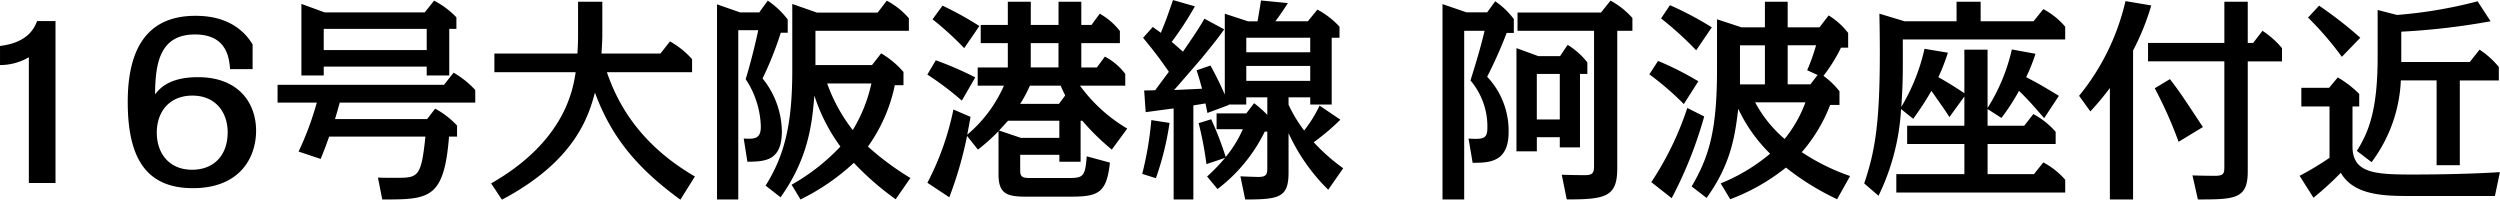 <svg xmlns="http://www.w3.org/2000/svg" width="438.156" height="35" viewBox="0 0 438.156 35">
  <defs>
    <style>
      .cls-1 {
        fill-rule: evenodd;
      }
    </style>
  </defs>
  <path id="awaza_h3_title" class="cls-1" d="M392.92,328.5h-3.23c-0.494,1.292-1.633,3.761-6.5,4.369v3.344a9.978,9.978,0,0,0,5.053-1.368v22.037h4.674V328.5Zm34.54,8.434V332.6c-2.887-4.787-8.016-5.015-10.03-5.015-8.093,0-11.854,5.281-11.854,15.084,0,9.08,2.7,15.121,11.4,15.121,8.359,0,11.094-5.471,11.094-10.068,0-4.749-2.963-9.385-10.182-9.385-5.091,0-6.725,2.014-7.523,3,0.038-5.357.8-10.487,6.991-10.487,5.7,0,6,4.294,6.155,6.079h3.951Zm-16.793,11.133c0-3.876,2.394-6.5,6.231-6.5,4.141,0,6.193,3,6.193,6.421,0,4.141-2.508,6.573-6.231,6.573C412.757,354.565,410.667,351.6,410.667,348.068Zm47.307-11.588v1.557h3.951v-8.169h1.254v-2.013a14.66,14.66,0,0,0-3.913-2.926l-1.634,2.052H440.078l-4.065-1.482v12.538h3.913V336.48h18.048Zm0-6.612v3.724H439.926v-3.724h18.048Zm8.51,12.919v-2.2a16.287,16.287,0,0,0-3.8-3.04l-1.672,2.128H431.834v3.116h6.877a53.355,53.355,0,0,1-3.192,8.586l3.875,1.292c0.38-.988.722-1.748,1.482-3.913h16.87c-0.722,7.067-1.292,7.219-4.978,7.219-1.633,0-2.469,0-3.343-.038l0.76,3.837c8.207,0,10.828-.038,11.7-11.018h1.406v-1.938a14.991,14.991,0,0,0-3.838-2.964l-1.4,1.824H441.9c0.152-.456.722-2.469,0.836-2.887h23.746Zm38.494,12.956c-10.068-5.851-13.716-13.3-15.425-18.276h14.931v-2.279a14.67,14.67,0,0,0-3.875-3.116l-1.672,2.128H488.6c0.076-.912.152-2.47,0.152-3.154v-5.927H484.5v6.041c0,0.684-.038,1.976-0.114,3.04H469.834v3.267h14.247c-0.455,2.888-1.785,12.045-14.817,19.491l1.9,2.85c12.994-6.877,15.2-14.78,16.3-18.769,3,8.207,7.865,13.6,14.97,18.769Zm15.014,3.647c5.053-7.067,5.547-13.374,5.927-17.819a31.463,31.463,0,0,0,4.559,8.928,35.919,35.919,0,0,1-8.549,6.687l1.558,2.584a38.814,38.814,0,0,0,9.347-6.421,49.113,49.113,0,0,0,7.333,6.383l2.583-3.723a48.7,48.7,0,0,1-7.446-5.51,28.255,28.255,0,0,0,4.711-10.752h1.52v-2.318a15.607,15.607,0,0,0-3.914-3.267l-1.6,2.052h-9.916v-6h16.375v-2.2a13.2,13.2,0,0,0-3.875-3.078l-1.6,2.09H526.375l-4.332-1.52v11.74c0,9.157-1.291,14.7-4.673,20.1Zm15.919-19.947a26.542,26.542,0,0,1-3.267,8.169,29.166,29.166,0,0,1-4.483-8.169h7.75Zm-21.732,13.716c3-.038,6.041-0.076,6.041-5.319a15.03,15.03,0,0,0-3.382-9.271,60.706,60.706,0,0,0,3.192-8.017h1.216v-2.317a14.426,14.426,0,0,0-3.5-3.306l-1.482,2.052h-3.381l-4.028-1.406V359.77h3.724V330.1h3.5c-0.152.76-1.026,4.75-2.2,8.587A15.812,15.812,0,0,1,516.534,347c0,2.166-1.1,2.2-3,2.09Zm47.8-1.216h6.877v1.216h3.724v-7.181h0.3a40.971,40.971,0,0,0,5.167,5.053l2.7-3.685a27.557,27.557,0,0,1-8.282-7.523h7.94v-2.052a10.656,10.656,0,0,0-3.571-3.039l-1.406,1.9H572.7v-4.255h6.763v-2.128a11.842,11.842,0,0,0-3.534-3.039l-1.444,1.976H572.7v-4.066h-3.99v4.066h-4.863v-4.066h-4.027v4.066h-4.75v3.191h4.75v4.255h-5.282v3.192h4.6a23.55,23.55,0,0,1-6.421,8.587c0.076-.456.493-2.622,0.569-3.116l-3-1.292a48.57,48.57,0,0,1-4.559,12.843l3.837,2.545a67.165,67.165,0,0,0,3.116-10.752l1.9,2.393a32.386,32.386,0,0,0,3.61-3.229v7.561c0,3.343,1.406,3.913,4.711,3.913h8.093c4.787,0,6.155-.76,6.725-5.965l-4.066-1.1c-0.266,3.61-.645,3.8-3.267,3.8h-6.763c-1.444,0-1.634-.38-1.634-1.368v-2.7Zm7.105-12.12c0.418,0.988.646,1.406,0.8,1.71l-1.1,1.482h-6.8a23.235,23.235,0,0,0,1.71-3.192h5.395Zm-10.79,7.865c0.228-.266.57-0.608,1.557-1.71h9v3h-6.725Zm10.41-15.312v4.255h-4.863v-4.255h4.863Zm-14.59,6a60.345,60.345,0,0,0-6.915-3l-1.481,2.507a52.534,52.534,0,0,1,6.041,4.56Zm0.722-9a57.9,57.9,0,0,0-6.459-3.572l-1.748,2.394a54.366,54.366,0,0,1,5.548,5.053Zm50.462,18.5V354c0,1.254,0,1.824-1.595,1.824-0.266,0-2.66-.076-3.116-0.114l0.836,4.065c6.041,0,7.6-.38,7.6-4.749v-6.877a33.314,33.314,0,0,0,6.953,9.916L618.6,354.3a33.431,33.431,0,0,1-5.167-4.559,40.315,40.315,0,0,0,4.674-3.952l-3.648-2.469a23.033,23.033,0,0,1-2.7,4.369,24.772,24.772,0,0,1-2.735-4.521v-1.292h3.8v1.254h3.762v-11.7h1.368v-1.937a14.444,14.444,0,0,0-3.876-3l-1.672,2.052h-5.7c0.456-.57,1.482-2.052,2.2-3.192l-4.711-.456c-0.152.988-.456,2.812-0.608,3.648h-1.672l-4.066-1.33v14.172c-0.835-1.862-1.291-2.85-2.507-5.091l-2.432.835c0.19,0.608.418,1.254,0.95,3.23-0.722.038-4.1,0.19-4.9,0.228,0.494-.532,4.065-4.673,4.749-5.471,2.85-3.458,3.5-4.408,4.028-5.168l-3.458-1.861c-0.874,1.52-1.672,2.735-3.761,5.775-0.266-.228-1.634-1.444-1.976-1.71a56.552,56.552,0,0,0,4.065-6.231l-3.837-1.1c-1.064,3.078-1.178,3.42-2.128,5.737-0.874-.646-1.026-0.722-1.406-1.025l-1.709,1.9c1.4,1.71,2.7,3.306,4.521,5.965-0.342.456-2.052,2.736-2.394,3.23-0.3,0-1.633.038-1.937,0.038l0.266,3.8c0.873-.114,4.445-0.608,4.9-0.646V359.77h3.457V343.281c0.532-.076,1.672-0.266,2.128-0.342,0.114,0.493.228,1.177,0.342,1.671l3.761-1.405-0.038-.076h3.078v-1.254H605.3v3.077a17.411,17.411,0,0,0-2.317-2.051l-1.368,1.785H596.41v2.774h4.6a20.636,20.636,0,0,1-3,4.863,57.367,57.367,0,0,0-2.545-6.611l-2.2.684a60.609,60.609,0,0,1,1.368,7.181l3.267-1.1a31.916,31.916,0,0,1-3.153,3.268l1.824,2.2a28.1,28.1,0,0,0,8.282-10.068H605.3Zm7.523-16.452v2.546H601.615v-2.546h11.208Zm0,4.94v2.621H601.615v-2.621h11.208Zm-27.052,19.681a50.214,50.214,0,0,0,2.394-9.689l-3.192-.494a58.45,58.45,0,0,1-1.595,9.423Zm55.517-2.7c2.85,0,6.307-.038,6.307-5.395a13.792,13.792,0,0,0-3.761-9.689,78.85,78.85,0,0,0,3.419-7.675h1.254v-2.431a13.374,13.374,0,0,0-3.267-3.116l-1.406,1.938h-3.61l-4.217-1.444V359.77h3.8V330.21h3.572c-0.646,2.736-1.254,4.788-2.47,8.7a12.472,12.472,0,0,1,2.964,8.245c0,1.9-.57,2.128-3.306,1.938Zm25.343-23.139h2.659v-2.241a14.009,14.009,0,0,0-3.837-3.04l-1.672,2.09H649.153v3.191h13.412v23.405c0,1.254,0,1.9-1.558,1.9-0.949,0-3.381-.038-4.1-0.076l0.874,4.331c6.839,0,8.853-.456,8.853-5.471V330.21Zm-10.069,18.656v1.785H660.1v-12.88h1.292v-2.013a13.015,13.015,0,0,0-3.457-3.078l-1.33,1.976h-3.8l-3.838-1.406v18.085h3.572v-2.469h4.027Zm0-11.095v7.979h-4.027v-7.979h4.027Zm45.181,0.19-1.254,1.634H696.5v-6.839h4.977a35.342,35.342,0,0,1-1.558,4.369ZM692.51,339.6h-4.369v-6.839h4.369V339.6ZM682.29,359.5c4.293-5.965,4.977-10.866,5.547-15.616a27.225,27.225,0,0,0,5.585,7.865,32.228,32.228,0,0,1-8.663,5.205l1.672,2.774a35.5,35.5,0,0,0,9.765-5.547,45.861,45.861,0,0,0,8.966,5.547l2.28-4.065a37.01,37.01,0,0,1-8.473-4.18,27.57,27.57,0,0,0,4.978-8.282h1.633v-2.394a13.744,13.744,0,0,0-2.811-2.7,28.088,28.088,0,0,0,3.077-4.939H707.1V330.59a12.621,12.621,0,0,0-3.419-3.077l-1.6,2.09H696.5v-4.484h-3.99V329.6h-4.1l-4.293-1.406v8.852c0,10.791-1.444,15.312-4.446,20.441Zm17.325-16.755a22.456,22.456,0,0,1-3.647,6.421,21.849,21.849,0,0,1-5.167-6.421h8.814ZM683.2,329.6a56.486,56.486,0,0,0-7.333-3.876l-1.558,2.318a58.091,58.091,0,0,1,6.155,5.585Zm-2.356,9.46a53.349,53.349,0,0,0-7.067-3.571l-1.52,2.355a49.907,49.907,0,0,1,6.041,5.206Zm-1.938,4.673a53.837,53.837,0,0,1-6.307,13l3.572,2.811a72.356,72.356,0,0,0,5.7-14.324Zm52.628,3.116v-2.926l2.432,1.558a37.111,37.111,0,0,0,3.077-4.749c1.6,1.558,2.394,2.47,4.408,4.787l2.583-3.913c-3.039-1.824-3.381-2.052-5.737-3.268a30.765,30.765,0,0,0,1.634-4.1l-4.141-.76a32.691,32.691,0,0,1-4.256,10.258v-10.22h-4.065v7.637c-2.242-1.52-4.142-2.584-4.56-2.812a36.443,36.443,0,0,0,1.672-4.293l-4.1-.684a34.136,34.136,0,0,1-4.066,10.182c0.228-3.191.266-5.509,0.266-7.294V331.73h28.458v-2.241a13.051,13.051,0,0,0-3.837-3.078l-1.71,2.128H730.32v-3.42H726.1v3.42h-9.119l-4.407-1.33c0.038,1.786.076,3.875,0.076,7.029,0,12.348-.874,17.211-2.736,22.72l2.508,2.166a39.636,39.636,0,0,0,3.951-15.2l2.128,1.71a53.456,53.456,0,0,0,3.192-4.9c1.4,2.014,2.393,3.381,3.153,4.6l2.622-3.609v5.129H717.44v3.192h10.031v5.281h-11.93v3.229h29.6v-2.241a13.461,13.461,0,0,0-3.837-3.04l-1.634,2.052h-8.131v-5.281h11.93v-2.128a14.01,14.01,0,0,0-3.913-3.116l-1.6,2.052h-6.421Zm25.5-13.184a43.326,43.326,0,0,0,3.192-7.9l-4.522-.76a40.63,40.63,0,0,1-8.131,16.6l1.976,2.735a49.9,49.9,0,0,0,3.42-4.1V359.77h4.065v-26.1Zm20.1-1.33v-7.219h-4.1v7.219H759.658v3.23h13.374v18.275c0,1.292,0,1.786-1.634,1.786-0.874,0-3.23-.038-3.952-0.076l0.95,4.217c6.5,0,8.739-.076,8.739-4.9v-19.3h6V333.25a15.356,15.356,0,0,0-3.419-3.04l-1.634,2.128h-0.95ZM769.27,347.08c-3.723-5.661-4.141-6.269-5.775-8.4l-2.66,1.6a73.111,73.111,0,0,1,4.18,9.385Zm34.771-16.718a121.39,121.39,0,0,0,15.653-1.823l-2.279-3.5a80.06,80.06,0,0,1-14.134,2.394l-3.382-.874v8.283c0,9-1.481,13.032-3.647,16.413l2.583,1.976a25.707,25.707,0,0,0,5.13-14.324h6.269v14.856H814.3V338.911h6.839v-2.355a14.784,14.784,0,0,0-3.381-3.04l-1.71,2.166H804.041v-5.32Zm-8.549,13.108h1.178v-2.2a18.253,18.253,0,0,0-3.762-2.888l-1.519,1.824h-4.864v3.267h4.94v9a52.451,52.451,0,0,1-5.244,3.154l2.432,3.837a53.62,53.62,0,0,0,4.787-4.369c2.09,3.609,6.611,4.065,11.475,4.065h15.539l0.874-4.179c-4.711.3-10.562,0.418-15.312,0.418-6.649,0-10.524-.228-10.524-4.94V343.47Zm1.368-12.044a71.425,71.425,0,0,0-7.219-5.623l-1.938,2.09a56.1,56.1,0,0,1,5.927,6.877Z" transform="translate(-383.188 -324.812)"/>
</svg>
